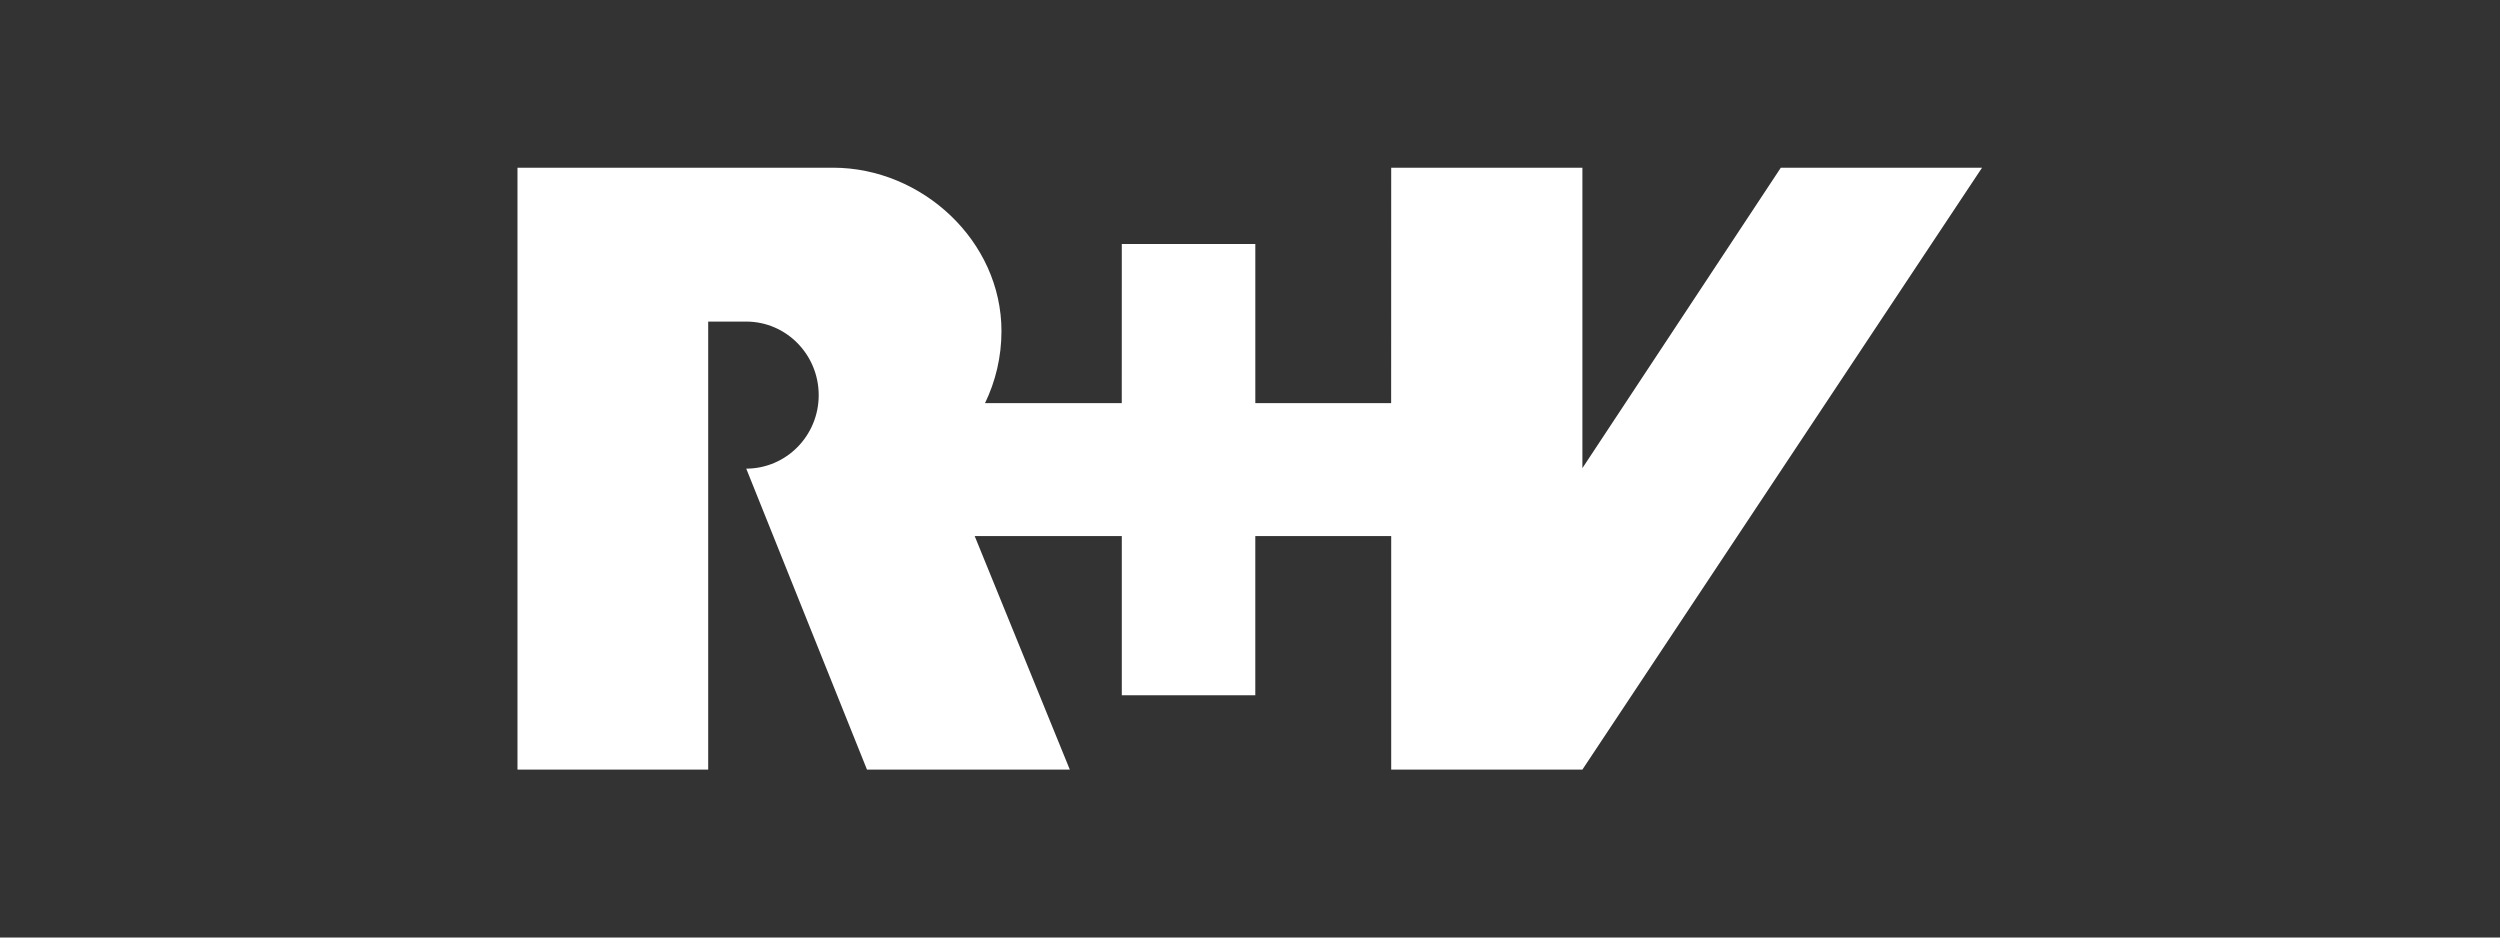 <?xml version="1.0" encoding="UTF-8" standalone="no"?>
<svg xmlns="http://www.w3.org/2000/svg" xmlns:xlink="http://www.w3.org/1999/xlink" xmlns:serif="http://www.serif.com/" width="120" height="45" viewBox="0 0 120 45" version="1.1" xml:space="preserve" style="fill-rule:evenodd;clip-rule:evenodd;stroke-linejoin:round;stroke-miterlimit:2;">
    <rect x="0" y="0" width="120" height="45" fill="#333333" stroke="none"/>
    <g transform="matrix(0.963,0,0,0.963,24.839,8.05)">
        <path d="M73,0L62.97,0L53.08,14.975L53.08,0L43.55,0L43.547,11.735L36.777,11.735L36.777,3.803L30.122,3.803L30.12,11.735L23.304,11.735C23.828,10.652 24.124,9.434 24.124,8.145C24.124,3.649 20.167,0.005 15.738,0L0,0L0,30L9.506,30L9.506,7.67L11.401,7.67C13.397,7.67 15.014,9.312 15.014,11.338C15.014,13.361 13.396,14.997 11.403,15L17.42,30L27.53,30L22.79,18.362L30.122,18.362L30.122,26.297L36.776,26.297L36.776,18.362L43.55,18.362L43.55,30L53.08,30L73,0" style="fill:white;"></path>
    </g>
</svg>
